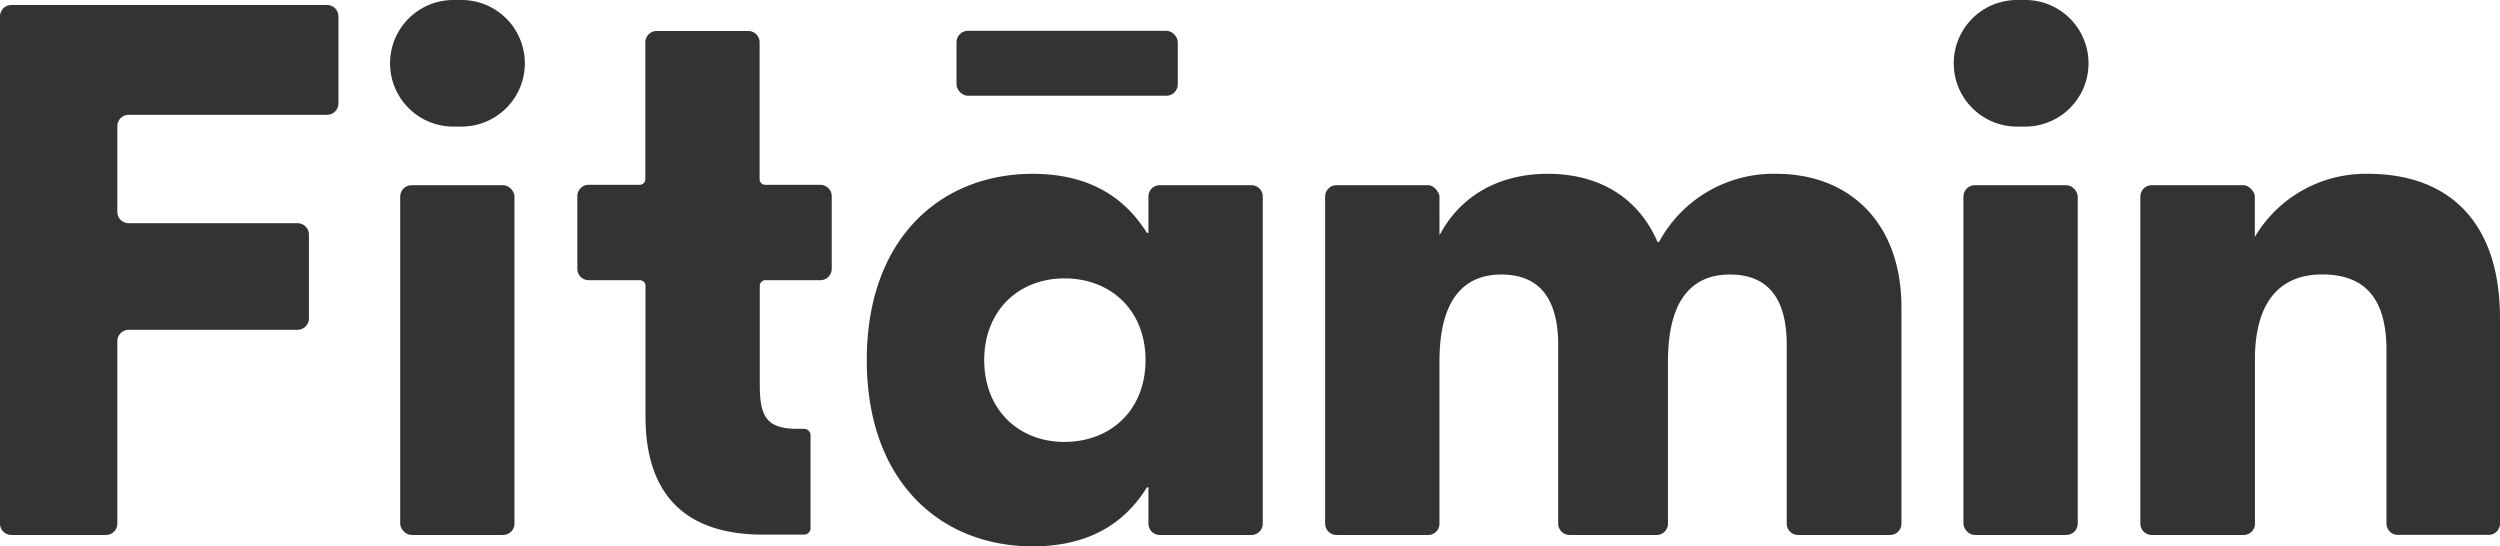 <svg xmlns="http://www.w3.org/2000/svg" viewBox="0 0 564.79 123.43"><defs><style>.cls-1{fill:#333;}</style></defs><g id="레이어_2" data-name="레이어 2"><g id="레이어_1-2" data-name="레이어 1"><path class="cls-1" d="M73.89,1.13H2.57A2.57,2.57,0,0,0,0,3.7V118.29a2.57,2.57,0,0,0,2.57,2.57H23.94a2.57,2.57,0,0,0,2.57-2.57V77.08a2.57,2.57,0,0,1,2.58-2.57H67.22a2.57,2.57,0,0,0,2.57-2.57V53a2.57,2.57,0,0,0-2.57-2.57H29.09a2.57,2.57,0,0,1-2.58-2.57V28.5a2.57,2.57,0,0,1,2.58-2.57h44.8a2.57,2.57,0,0,0,2.57-2.57V3.7A2.57,2.57,0,0,0,73.89,1.13Z"/><rect class="cls-1" x="90.41" y="41.84" width="25.82" height="79.02" rx="2.57"/><path class="cls-1" d="M401.32,39.27a29.36,29.36,0,0,0-26.52,15.4h-.34c-4.11-9.58-12.66-15.4-24.8-15.4-11.5,0-20,5.36-24.46,13.91V44.39a2.4,2.4,0,0,0-.52-1.24h0a2.17,2.17,0,0,0-.67-.74,2,2,0,0,0-1.36-.57H301.94a2.57,2.57,0,0,0-2.57,2.57v73.88a2.57,2.57,0,0,0,2.57,2.57h20.71a2.55,2.55,0,0,0,2.55-2.55V81.67c0-14.86,6.16-19.65,14-19.65,9,0,12.82,6,12.82,15.91v40.36a2.57,2.57,0,0,0,2.58,2.57h19.65a2.57,2.57,0,0,0,2.57-2.57V81.69c0-14.88,6.16-19.67,14-19.67,9.07,0,12.83,6,12.83,15.91v40.36a2.57,2.57,0,0,0,2.57,2.57H427a2.57,2.57,0,0,0,2.57-2.57V69.38C429.54,50.22,417.74,39.27,401.32,39.27Z"/><rect class="cls-1" x="443.57" y="41.84" width="25.82" height="79.02" rx="2.57"/><rect class="cls-1" x="216.09" y="6.96" width="49.99" height="14.67" rx="2.57"/><path class="cls-1" d="M282.73,41.84H262a2.55,2.55,0,0,0-2.55,2.55v8.23h-.34c-5-8-13-13.35-25.83-13.35-20.53,0-37.46,14.37-37.46,42.08s16.93,42.08,37.46,42.08c12.83,0,20.87-5.3,25.83-13.34h.34v8.22a2.55,2.55,0,0,0,2.55,2.55h20.71a2.57,2.57,0,0,0,2.57-2.57V44.41A2.57,2.57,0,0,0,282.73,41.84Zm-42.25,58c-10.26,0-18.13-7.19-18.13-18.48s7.87-18.47,18.13-18.47c10.44,0,18.31,7.18,18.31,18.47S250.92,99.83,240.48,99.83Z"/><path class="cls-1" d="M104.27,0h-1.85a14.3,14.3,0,1,0,0,28.6h1.85a14.3,14.3,0,0,0,0-28.6Z"/><path class="cls-1" d="M457.53,0h-1.85a14.3,14.3,0,0,0,0,28.6h1.85a14.3,14.3,0,1,0,0-28.6Z"/><path class="cls-1" d="M535,39.27a29.09,29.09,0,0,0-25.6,14.25V44.39a2.4,2.4,0,0,0-.57-1.37,2.18,2.18,0,0,0-.6-.61,2.13,2.13,0,0,0-1.38-.57H486.12a2.58,2.58,0,0,0-2.58,2.57v73.88a2.58,2.58,0,0,0,2.58,2.57h20.76a2.55,2.55,0,0,0,2.55-2.55v-38C509.72,67,516.08,62,524.6,62c9.57,0,14.54,5.3,14.54,17.11v39.16a2.57,2.57,0,0,0,2.57,2.57h20.51a2.57,2.57,0,0,0,2.57-2.57V71.94C564.79,49.36,552.48,39.27,535,39.27Z"/><path class="cls-1" d="M185.29,41.75h-12.4a1.27,1.27,0,0,1-1.28-1.27V9.54A2.57,2.57,0,0,0,169,7H148.36a2.57,2.57,0,0,0-2.57,2.58V40.48a1.28,1.28,0,0,1-1.28,1.27H133a2.58,2.58,0,0,0-2.57,2.58v16.4A2.57,2.57,0,0,0,133,63.3h11.55a1.29,1.29,0,0,1,1.28,1.28V94.09c0,19,10.42,26.69,26.51,26.69h9.32a1.45,1.45,0,0,0,1.45-1.45v-21a1.45,1.45,0,0,0-1.45-1.45h-1.46c-6.67,0-8.55-2.4-8.55-9.75V64.58a1.28,1.28,0,0,1,1.28-1.28h12.4a2.57,2.57,0,0,0,2.57-2.57V44.33A2.58,2.58,0,0,0,185.29,41.75Z"/></g></g></svg>
